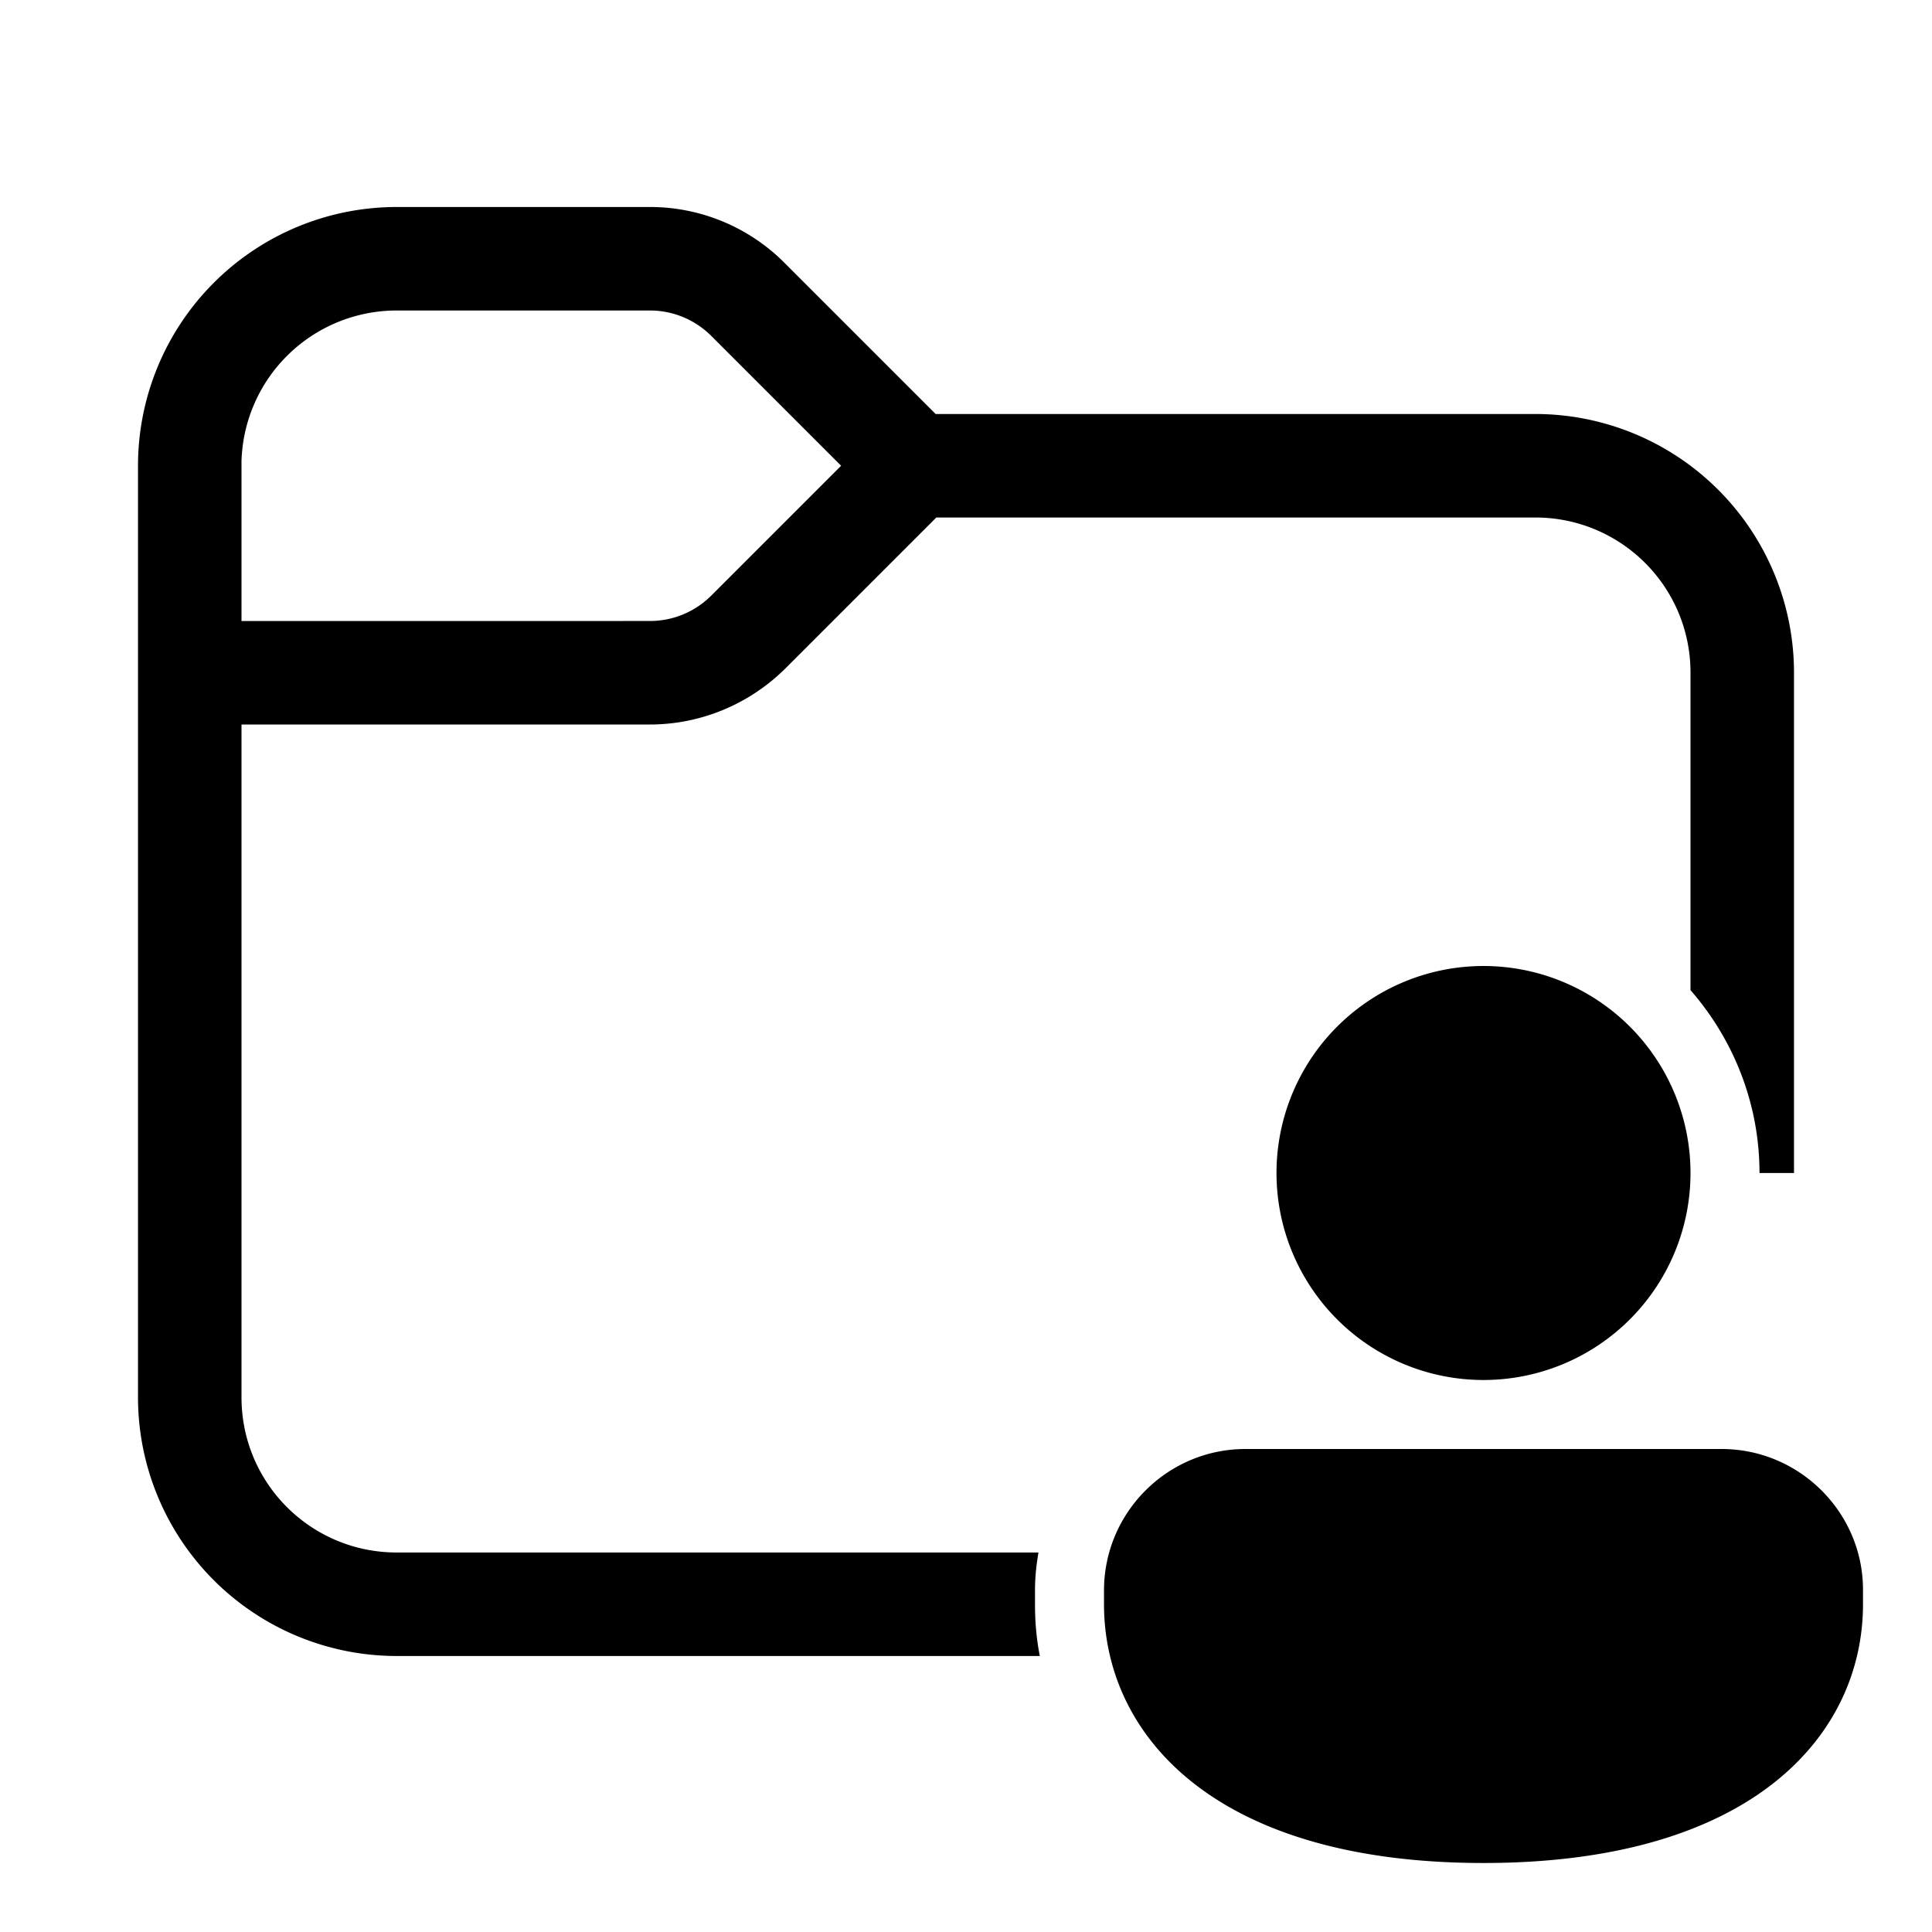 <svg width="28" height="28" viewBox="0 0 28 28" xmlns="http://www.w3.org/2000/svg"><path d="M3.5 6.75v-.07A2.25 2.25 0 0 1 5.75 4.5h3.67c.33 0 .65.13.89.37l1.88 1.88-1.88 1.88c-.24.24-.56.37-.89.37H3.5V6.75Zm-1.5 3v10.5A3.75 3.75 0 0 0 5.75 24h9.32c-.05-.25-.07-.5-.07-.75v-.2c0-.2.02-.37.05-.55h-9.3c-1.24 0-2.25-1-2.25-2.25V10.5h5.92c.73 0 1.43-.29 1.95-.8l2.2-2.2h8.68c1.24 0 2.25 1 2.25 2.25v4.6c.62.71 1 1.64 1 2.65h.5V9.75A3.75 3.75 0 0 0 22.25 6h-8.69l-2.2-2.2A2.75 2.75 0 0 0 9.43 3H5.75A3.75 3.75 0 0 0 2 6.75v3ZM24.5 17a3 3 0 1 1-6 0 3 3 0 0 1 6 0Zm2.5 6.25c0 1.87-1.57 3.75-5.5 3.75-3.93 0-5.5-1.88-5.5-3.75v-.2c0-1.13.92-2.05 2.05-2.05h6.9c1.13 0 2.05.92 2.05 2.04v.21Z"/></svg>